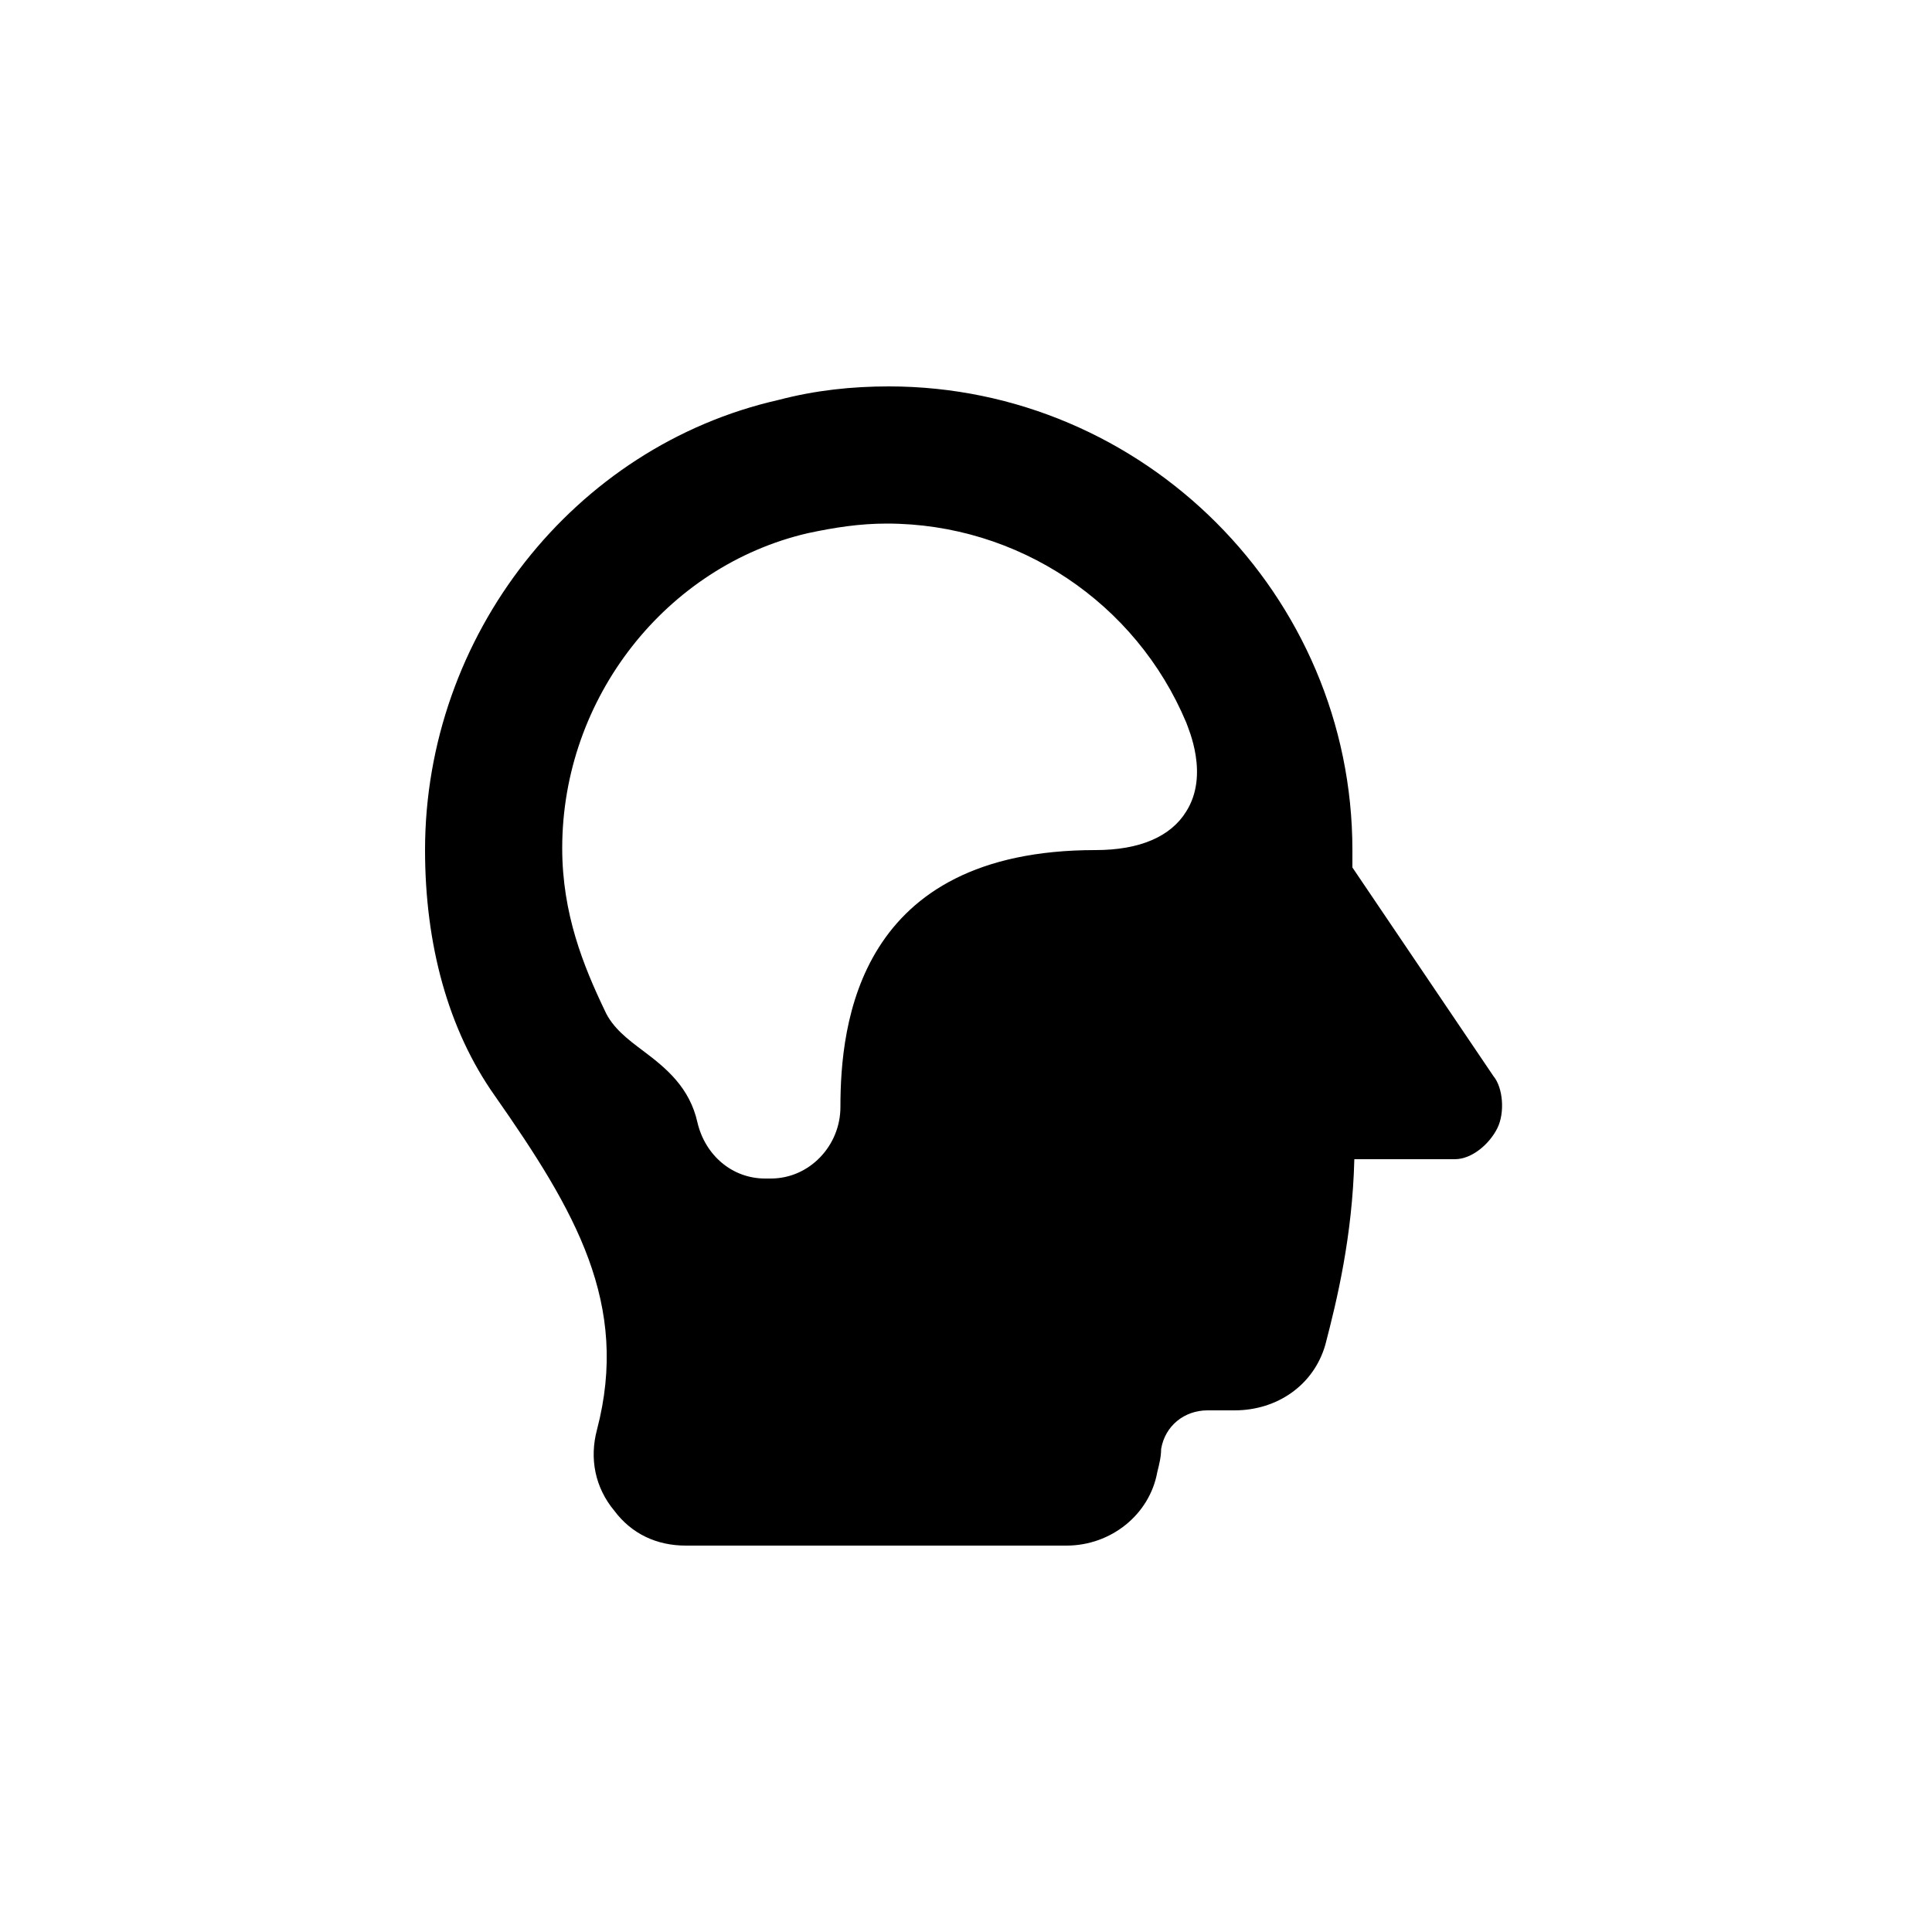 <svg xmlns="http://www.w3.org/2000/svg" fill="#000000" width="100px" height="100px" viewBox="0 0 100 100" xml:space="preserve">

<g>
	<path d="M77.3,55.7L70,44.9l0-0.9c0-13.2-10.8-24-24-24c-1.9,0-3.8,0.2-5.7,0.7C29.7,23.1,22,32.9,22,44   c0,4.9,1.2,9.3,3.6,12.7c4.2,6,7,10.8,5.3,17.3c-0.4,1.5-0.1,3,0.9,4.2c0.9,1.2,2.2,1.8,3.7,1.8h19.7c2.3,0,4.3-1.6,4.7-3.8   c0.1-0.4,0.2-0.8,0.2-1.2c0.2-1.2,1.2-2,2.4-2h1.4c2.2,0,4.1-1.3,4.7-3.4c0.6-2.3,1.4-5.6,1.5-9.6h5.2c0.9,0,1.8-0.8,2.2-1.6   C77.9,57.6,77.8,56.3,77.3,55.7z M61.4,42c-0.8,1.3-2.4,2-4.7,2c-12.3,0-13.2,9-13.2,13.3c0,2-1.6,3.7-3.6,3.7h-0.3   c-1.7,0-3.1-1.2-3.5-2.9c-0.4-1.8-1.6-2.8-2.8-3.7c-0.8-0.6-1.6-1.2-2-2.1c-1.1-2.3-2.2-5-2.2-8.4c0-7.8,5.4-14.6,12.7-16.3   c1.4-0.3,2.7-0.5,4.1-0.5c6.8,0,12.9,4.1,15.5,10.3C61.5,37.7,62.6,40.1,61.4,42z"/>
</g>
</svg>